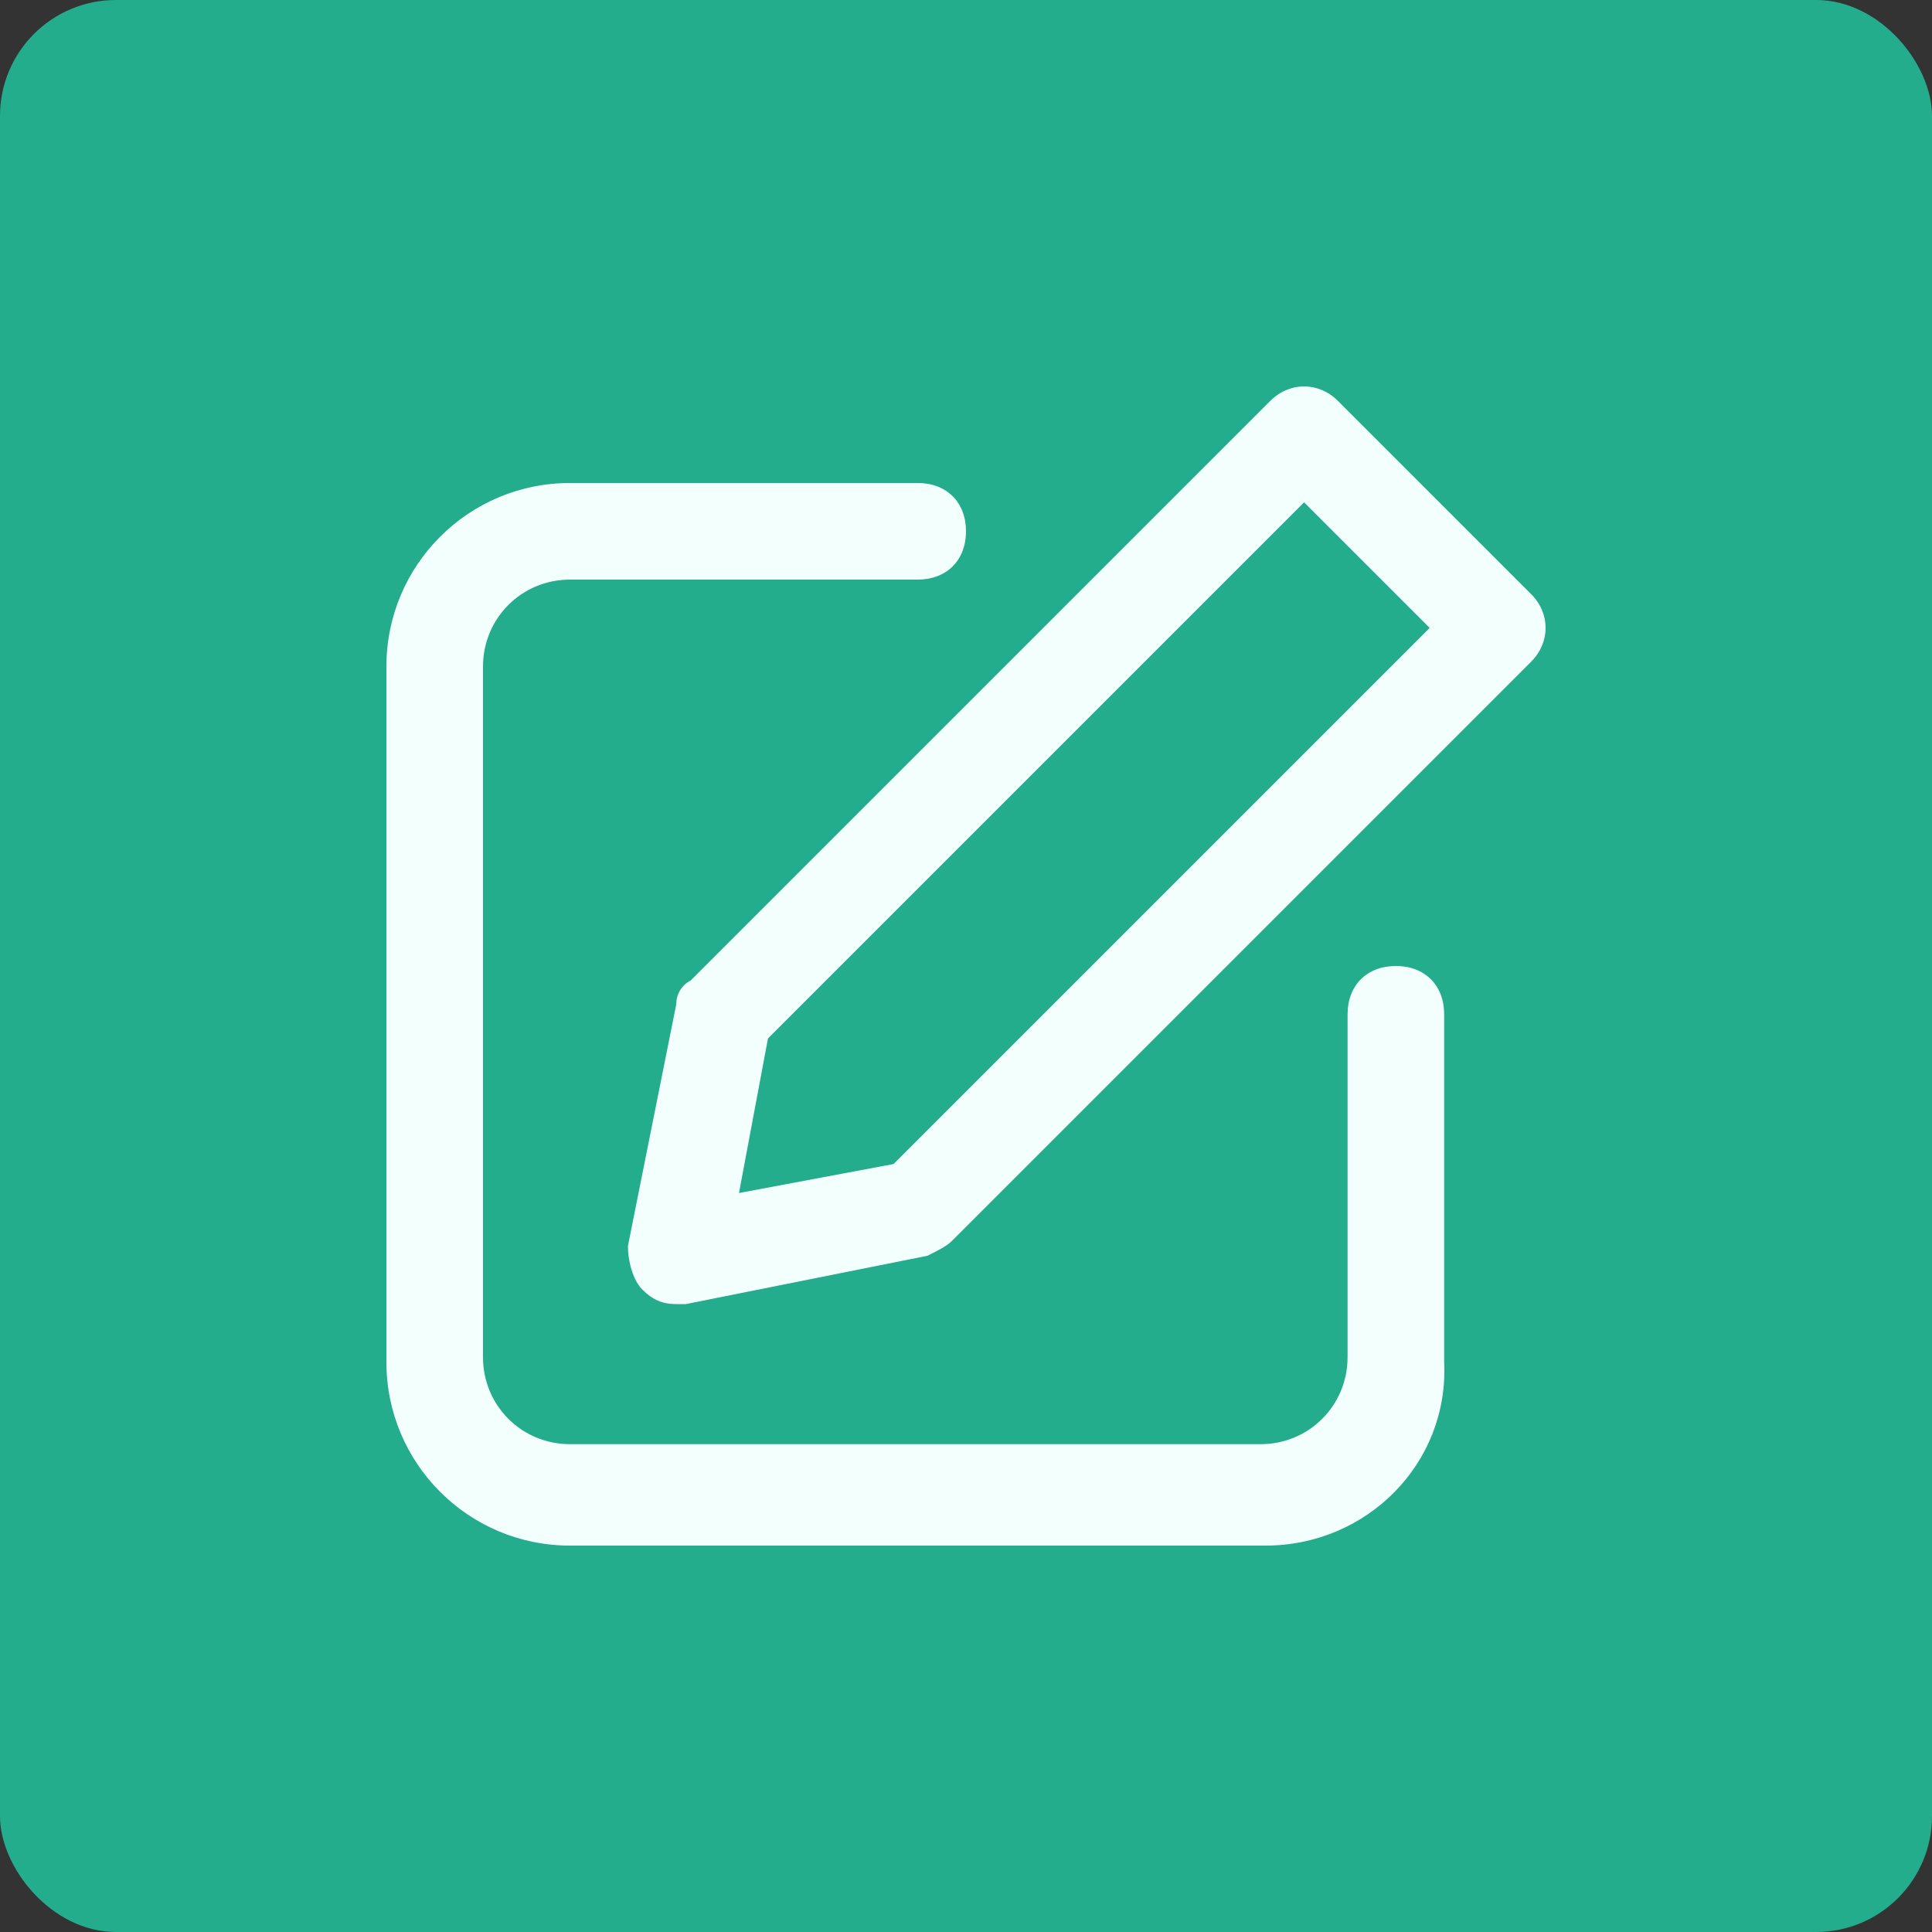<svg height="50" viewBox="0 0 50 50" width="50" xmlns="http://www.w3.org/2000/svg"><rect x="0" y="0" width="50" height="50" fill="#333333" stroke="none"/><g fill="none" fill-rule="evenodd"><rect fill="#24ad8d" height="50" rx="3" width="50"/><path d="m23.75 12.5c.75 0 1.25.5 1.25 1.25s-.5 1.25-1.25 1.25h-9c-1.25 0-2.25 1-2.25 2.25v17.875c0 1.25 1 2.25 2.25 2.25h17.875c1.25 0 2.25-1 2.25-2.25v-8.875c0-.75.5-1.25 1.25-1.25s1.25.5 1.25 1.25v9c.125 2.625-2 4.75-4.625 4.75h-18c-2.625 0-4.75-2.125-4.75-4.75v-18c0-2.625 2.125-4.75 4.75-4.75zm10.875-2.125 5 5c.5.5.5 1.25 0 1.75l-15 15c-.125.125-.375.25-.625.375l-6.25 1.25h-.25c-.375 0-.625-.125-.875-.375s-.375-.75-.375-1.125l1.25-6.25c0-.25.125-.5.375-.625l15-15c.5-.5 1.25-.5 1.75 0zm-.875 2.625-13.875 13.875-.75 4 4-.75 13.875-13.875z" fill="#f2fffc" fill-rule="nonzero"/></g></svg>